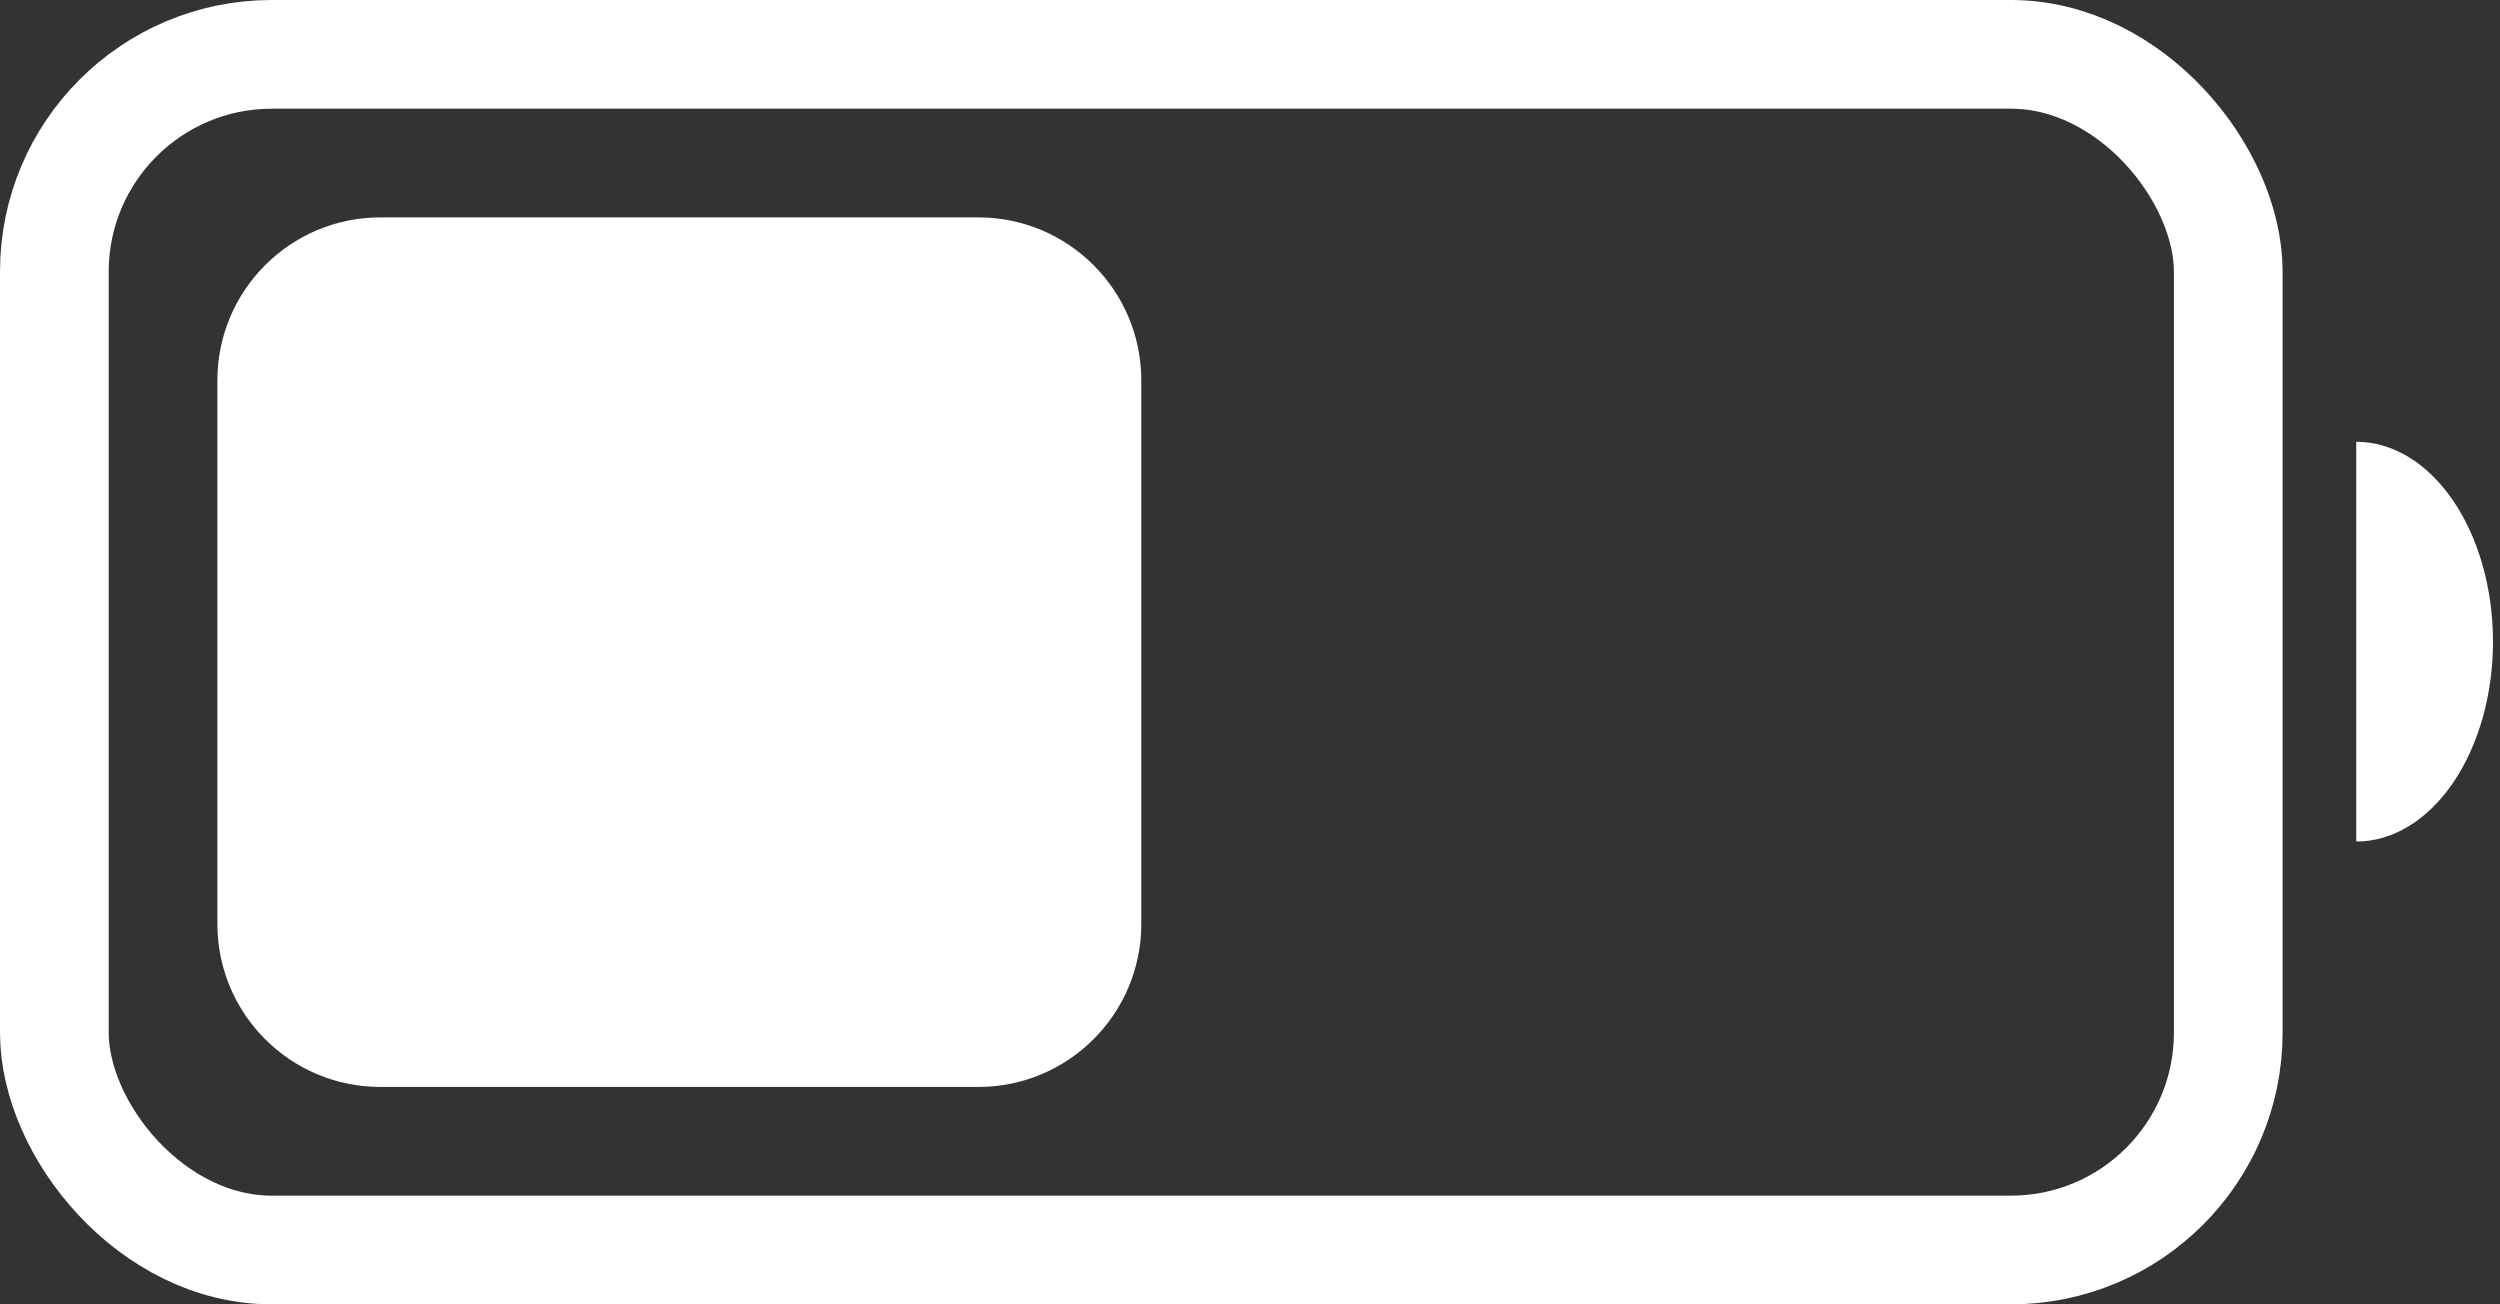 <?xml version="1.0" encoding="UTF-8"?> <svg xmlns="http://www.w3.org/2000/svg" width="46" height="24" viewBox="0 0 46 24" fill="none"><rect x="0" y="0" width="46" height="24" fill="#333333" stroke="none"/><rect x="1" y="1" width="40" height="22" rx="4" stroke="white" stroke-width="2"></rect><path d="M4 7C4 5.343 5.343 4 7 4H18C19.657 4 21 5.343 21 7V17C21 18.657 19.657 20 18 20H7C5.343 20 4 18.657 4 17V7Z" fill="white"></path><path d="M43.355 15.484C44.022 15.484 44.662 15.096 45.134 14.407C45.606 13.717 45.871 12.782 45.871 11.806C45.871 10.831 45.606 9.896 45.134 9.206C44.662 8.516 44.022 8.129 43.355 8.129L43.355 11.806L43.355 15.484Z" fill="white"></path></svg> 
